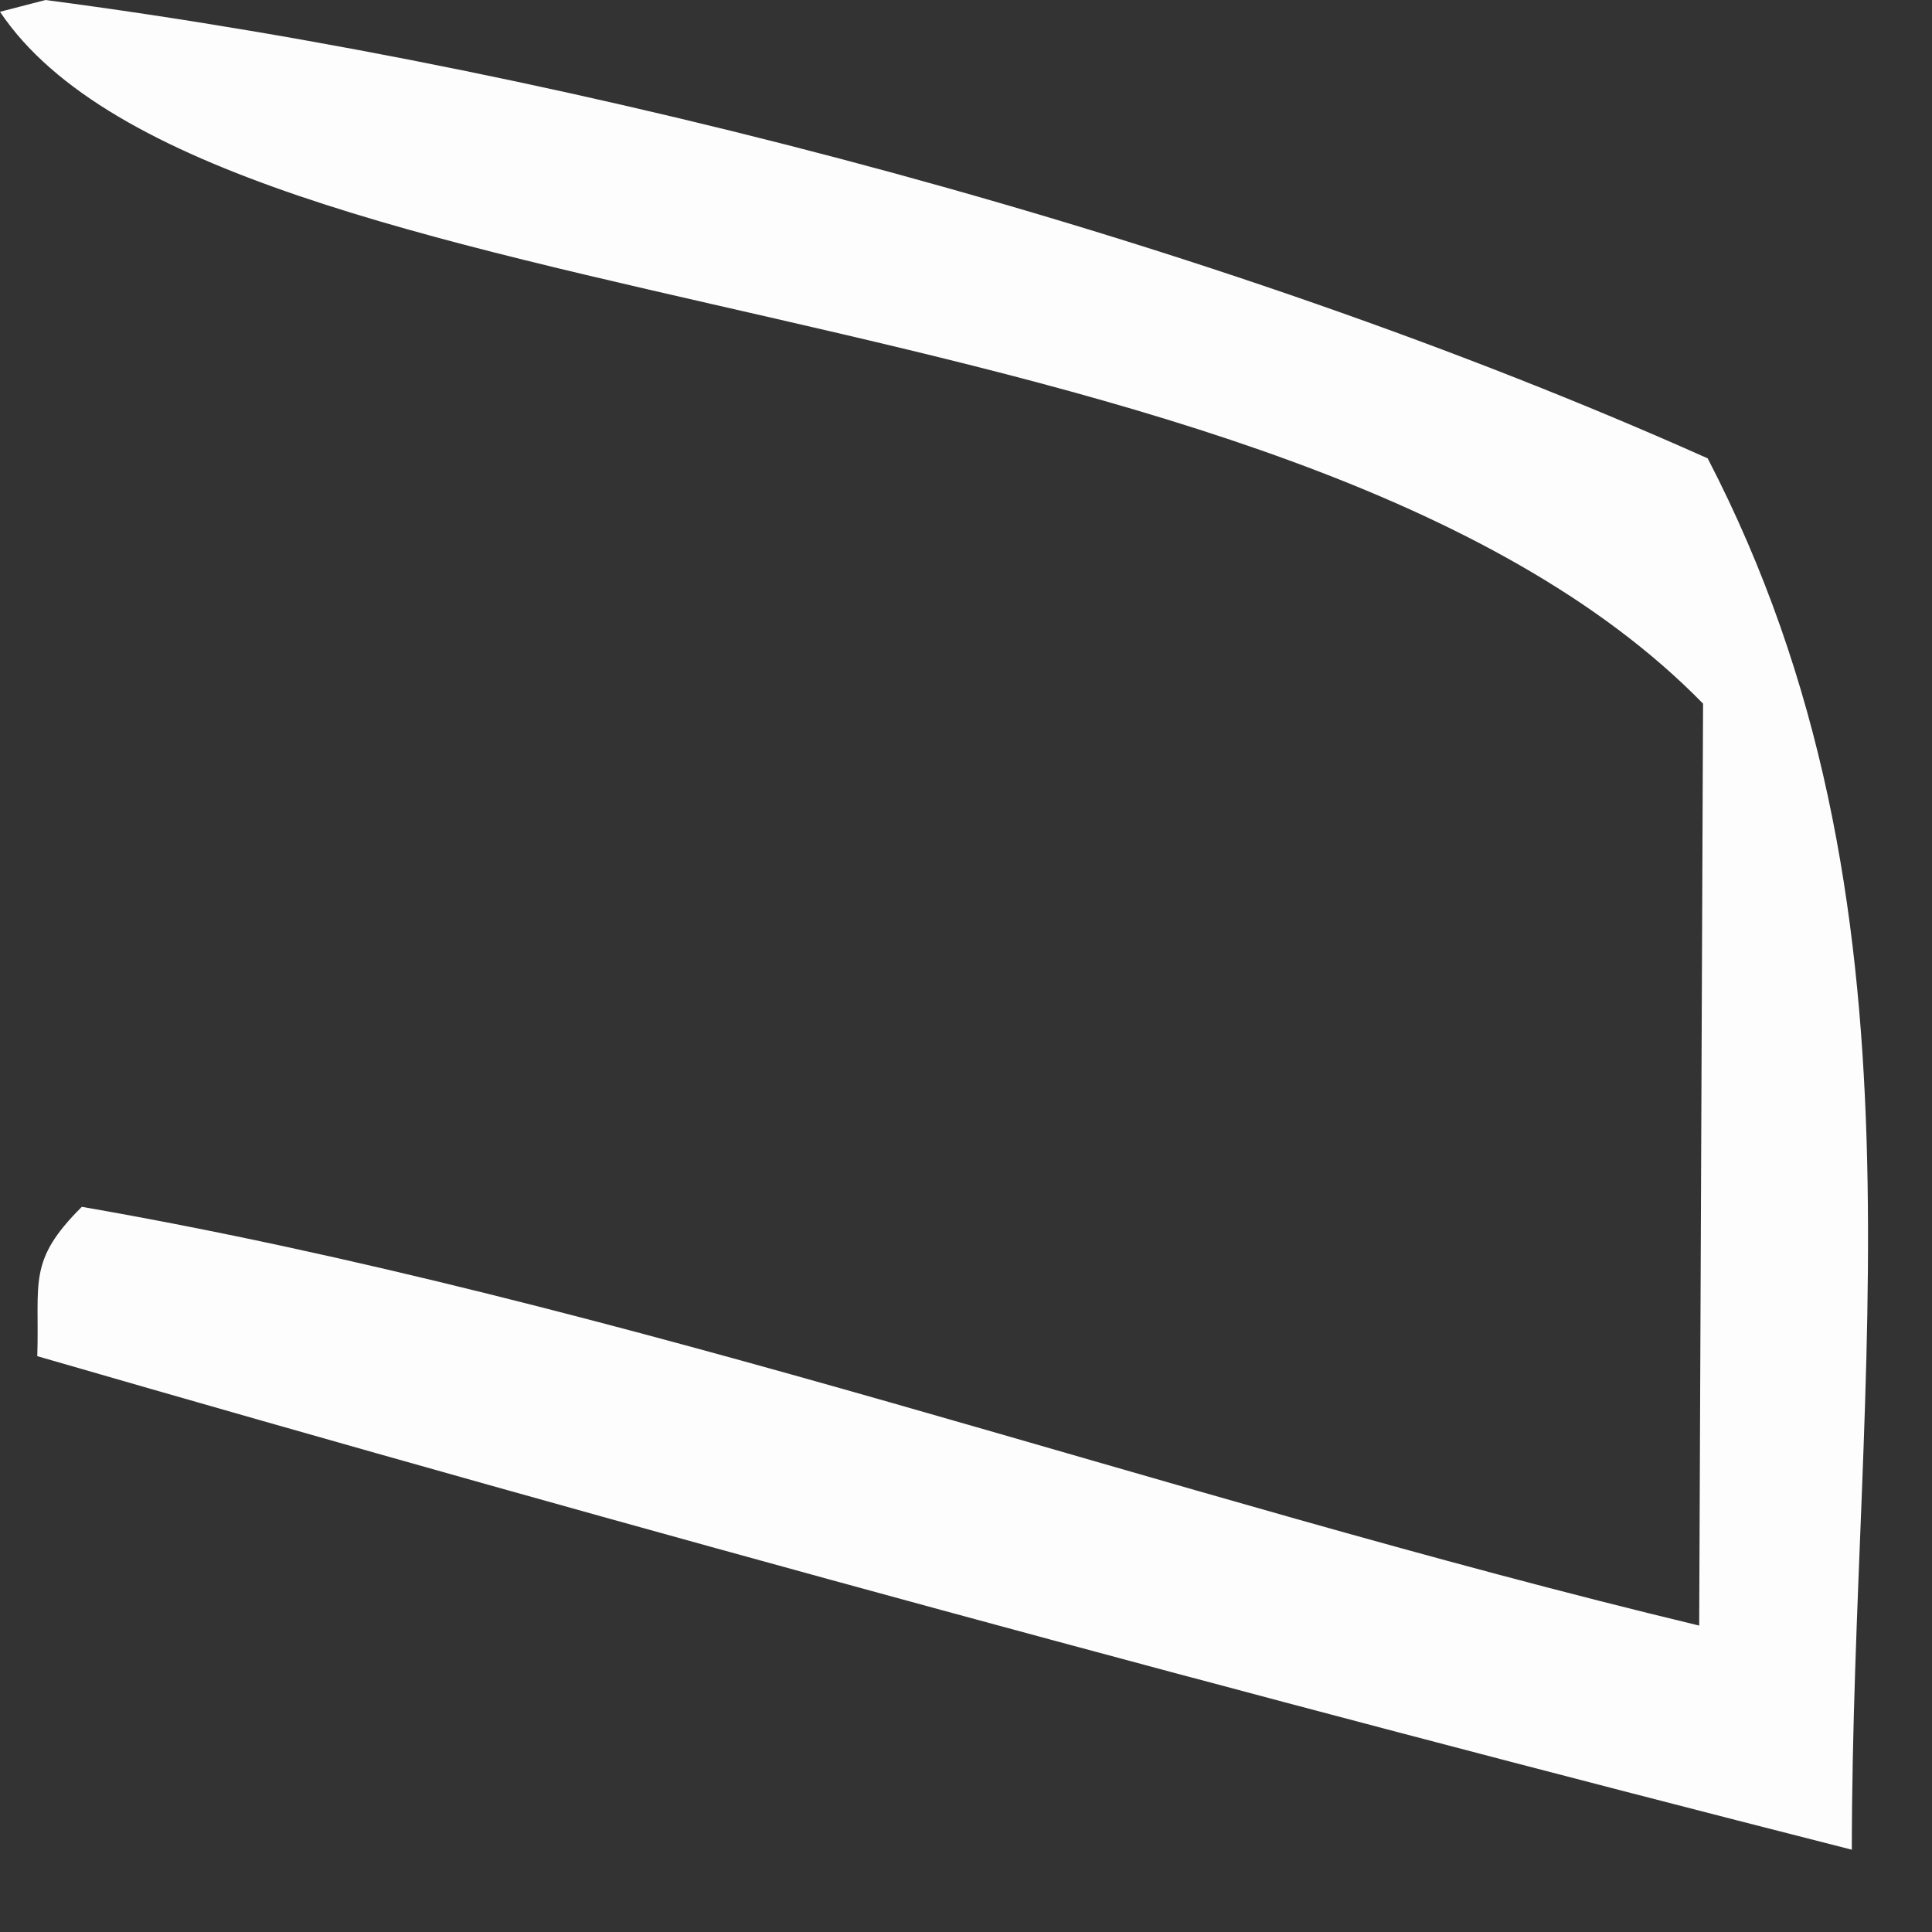 <?xml version="1.0" encoding="utf-8"?>
<svg xmlns="http://www.w3.org/2000/svg" fill="none" height="100%" overflow="visible" preserveAspectRatio="none" style="display: block;" viewBox="0 0 20 20" width="100%">
<rect x="0" y="0" width="20" height="20" fill="#333333" stroke="none"/>
<path d="M0.471 0C6.029 0.729 12.575 2.463 17.678 4.745C20.072 9.365 19.173 14.14 19.17 19.148C12.882 17.548 6.619 15.844 0.386 14.039C0.41 13.268 0.282 13.055 0.847 12.493C6.479 13.471 12.016 15.488 17.59 16.828L17.63 7.284C13.329 2.883 2.23 3.451 0 0.122L0.471 0Z" fill="#FEFDFD" id="Vector"/>
</svg>
